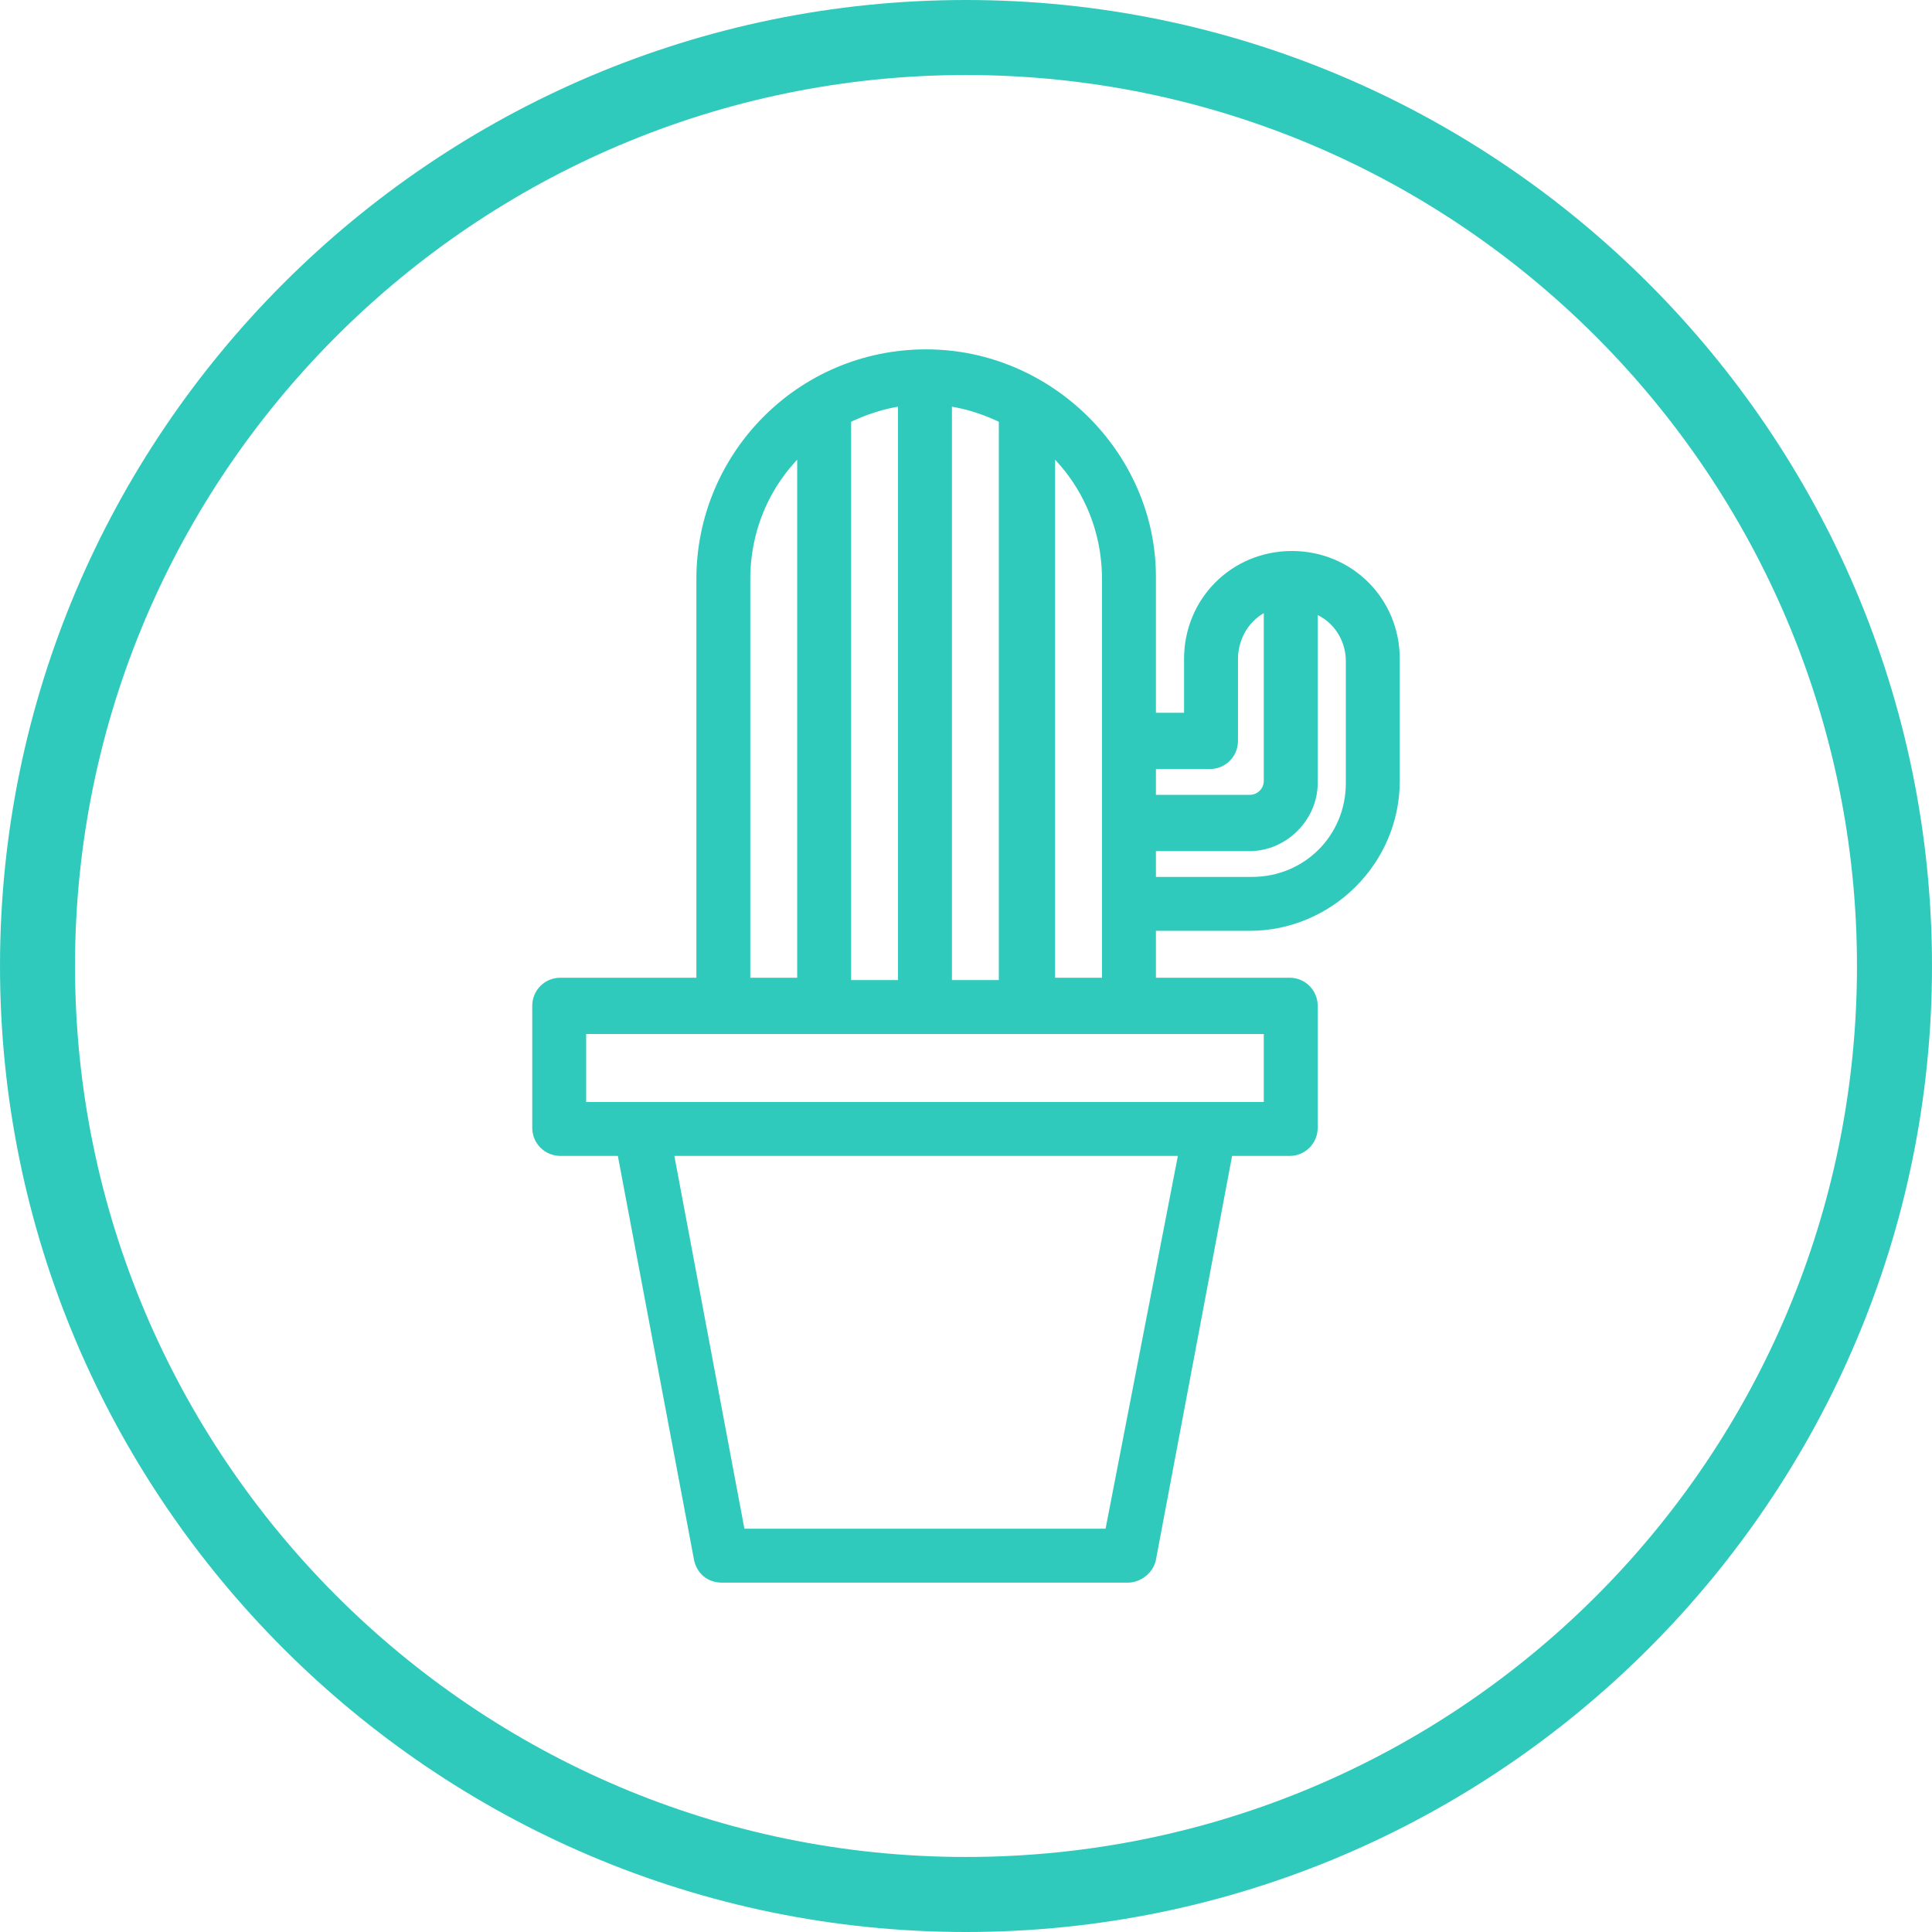 <?xml version="1.0" encoding="utf-8"?>
<!-- Generator: Adobe Illustrator 22.1.0, SVG Export Plug-In . SVG Version: 6.00 Build 0)  -->
<svg version="1.1" id="Layer_1" xmlns="http://www.w3.org/2000/svg" xmlns:xlink="http://www.w3.org/1999/xlink" x="0px" y="0px"
	 width="82.4px" height="82.4px" viewBox="0 0 82.4 82.4" enable-background="new 0 0 82.4 82.4" xml:space="preserve">
<g>
	<path fill="#30CABD" d="M41.2,0C18.5,0,0,18.5,0,41.2s18.5,41.2,41.2,41.2s41.2-18.5,41.2-41.2S63.9,0,41.2,0z M41.2,79.2
		c-21,0-38-17.1-38-38c0-21,17.1-38,38-38c21,0,38,17.1,38,38C79.2,62.2,62.2,79.2,41.2,79.2z"/>
	<g>
		<path fill="#30CABD" stroke="#30CABD" stroke-width="0.6" stroke-miterlimit="10" d="M39.5,15.2c-5.3,0-9.5,4.3-9.5,9.5v17.3h-6.1
			c-0.5,0-0.9,0.4-0.9,0.9v5.2c0,0.5,0.4,0.9,0.9,0.9h2.7l3.3,17.5c0.1,0.4,0.4,0.7,0.9,0.7h17.3c0.4,0,0.8-0.3,0.9-0.7L52.3,49h2.7
			c0.5,0,0.9-0.4,0.9-0.9v-5.2c0-0.5-0.4-0.9-0.9-0.9H49v-2.6h4.3c3.3,0,6.1-2.7,6.1-6.1v-5.2c0-2.4-1.9-4.3-4.3-4.3
			c-2.4,0-4.3,1.9-4.3,4.3v2.6H49v-6.1C49,19.5,44.7,15.2,39.5,15.2z M40.3,42.1V17c0.9,0.1,1.8,0.4,2.6,0.8v24.3H40.3z M38.6,42.1
			H36V17.8c0.8-0.4,1.7-0.7,2.6-0.8V42.1z M31.7,24.7c0-2.2,0.9-4.3,2.6-5.8v23.1h-2.6V24.7z M47.4,65.5H31.5L28.4,49h22.2
			L47.4,65.5z M54.2,47.3H24.7v-3.5h29.5V47.3z M44.7,42.1V18.9c1.7,1.5,2.6,3.6,2.6,5.8v17.3H44.7z M57.7,28.2v5.2
			c0,2.4-1.9,4.3-4.3,4.3H49V36h4.3c1.4,0,2.6-1.2,2.6-2.6v-7.6C57,26.1,57.7,27.1,57.7,28.2z M51.6,32.5c0.5,0,0.9-0.4,0.9-0.9
			v-3.5c0-1.1,0.7-2.1,1.7-2.4v7.6c0,0.5-0.4,0.9-0.9,0.9H49v-1.7H51.6z"/>
	</g>
</g>
</svg>

